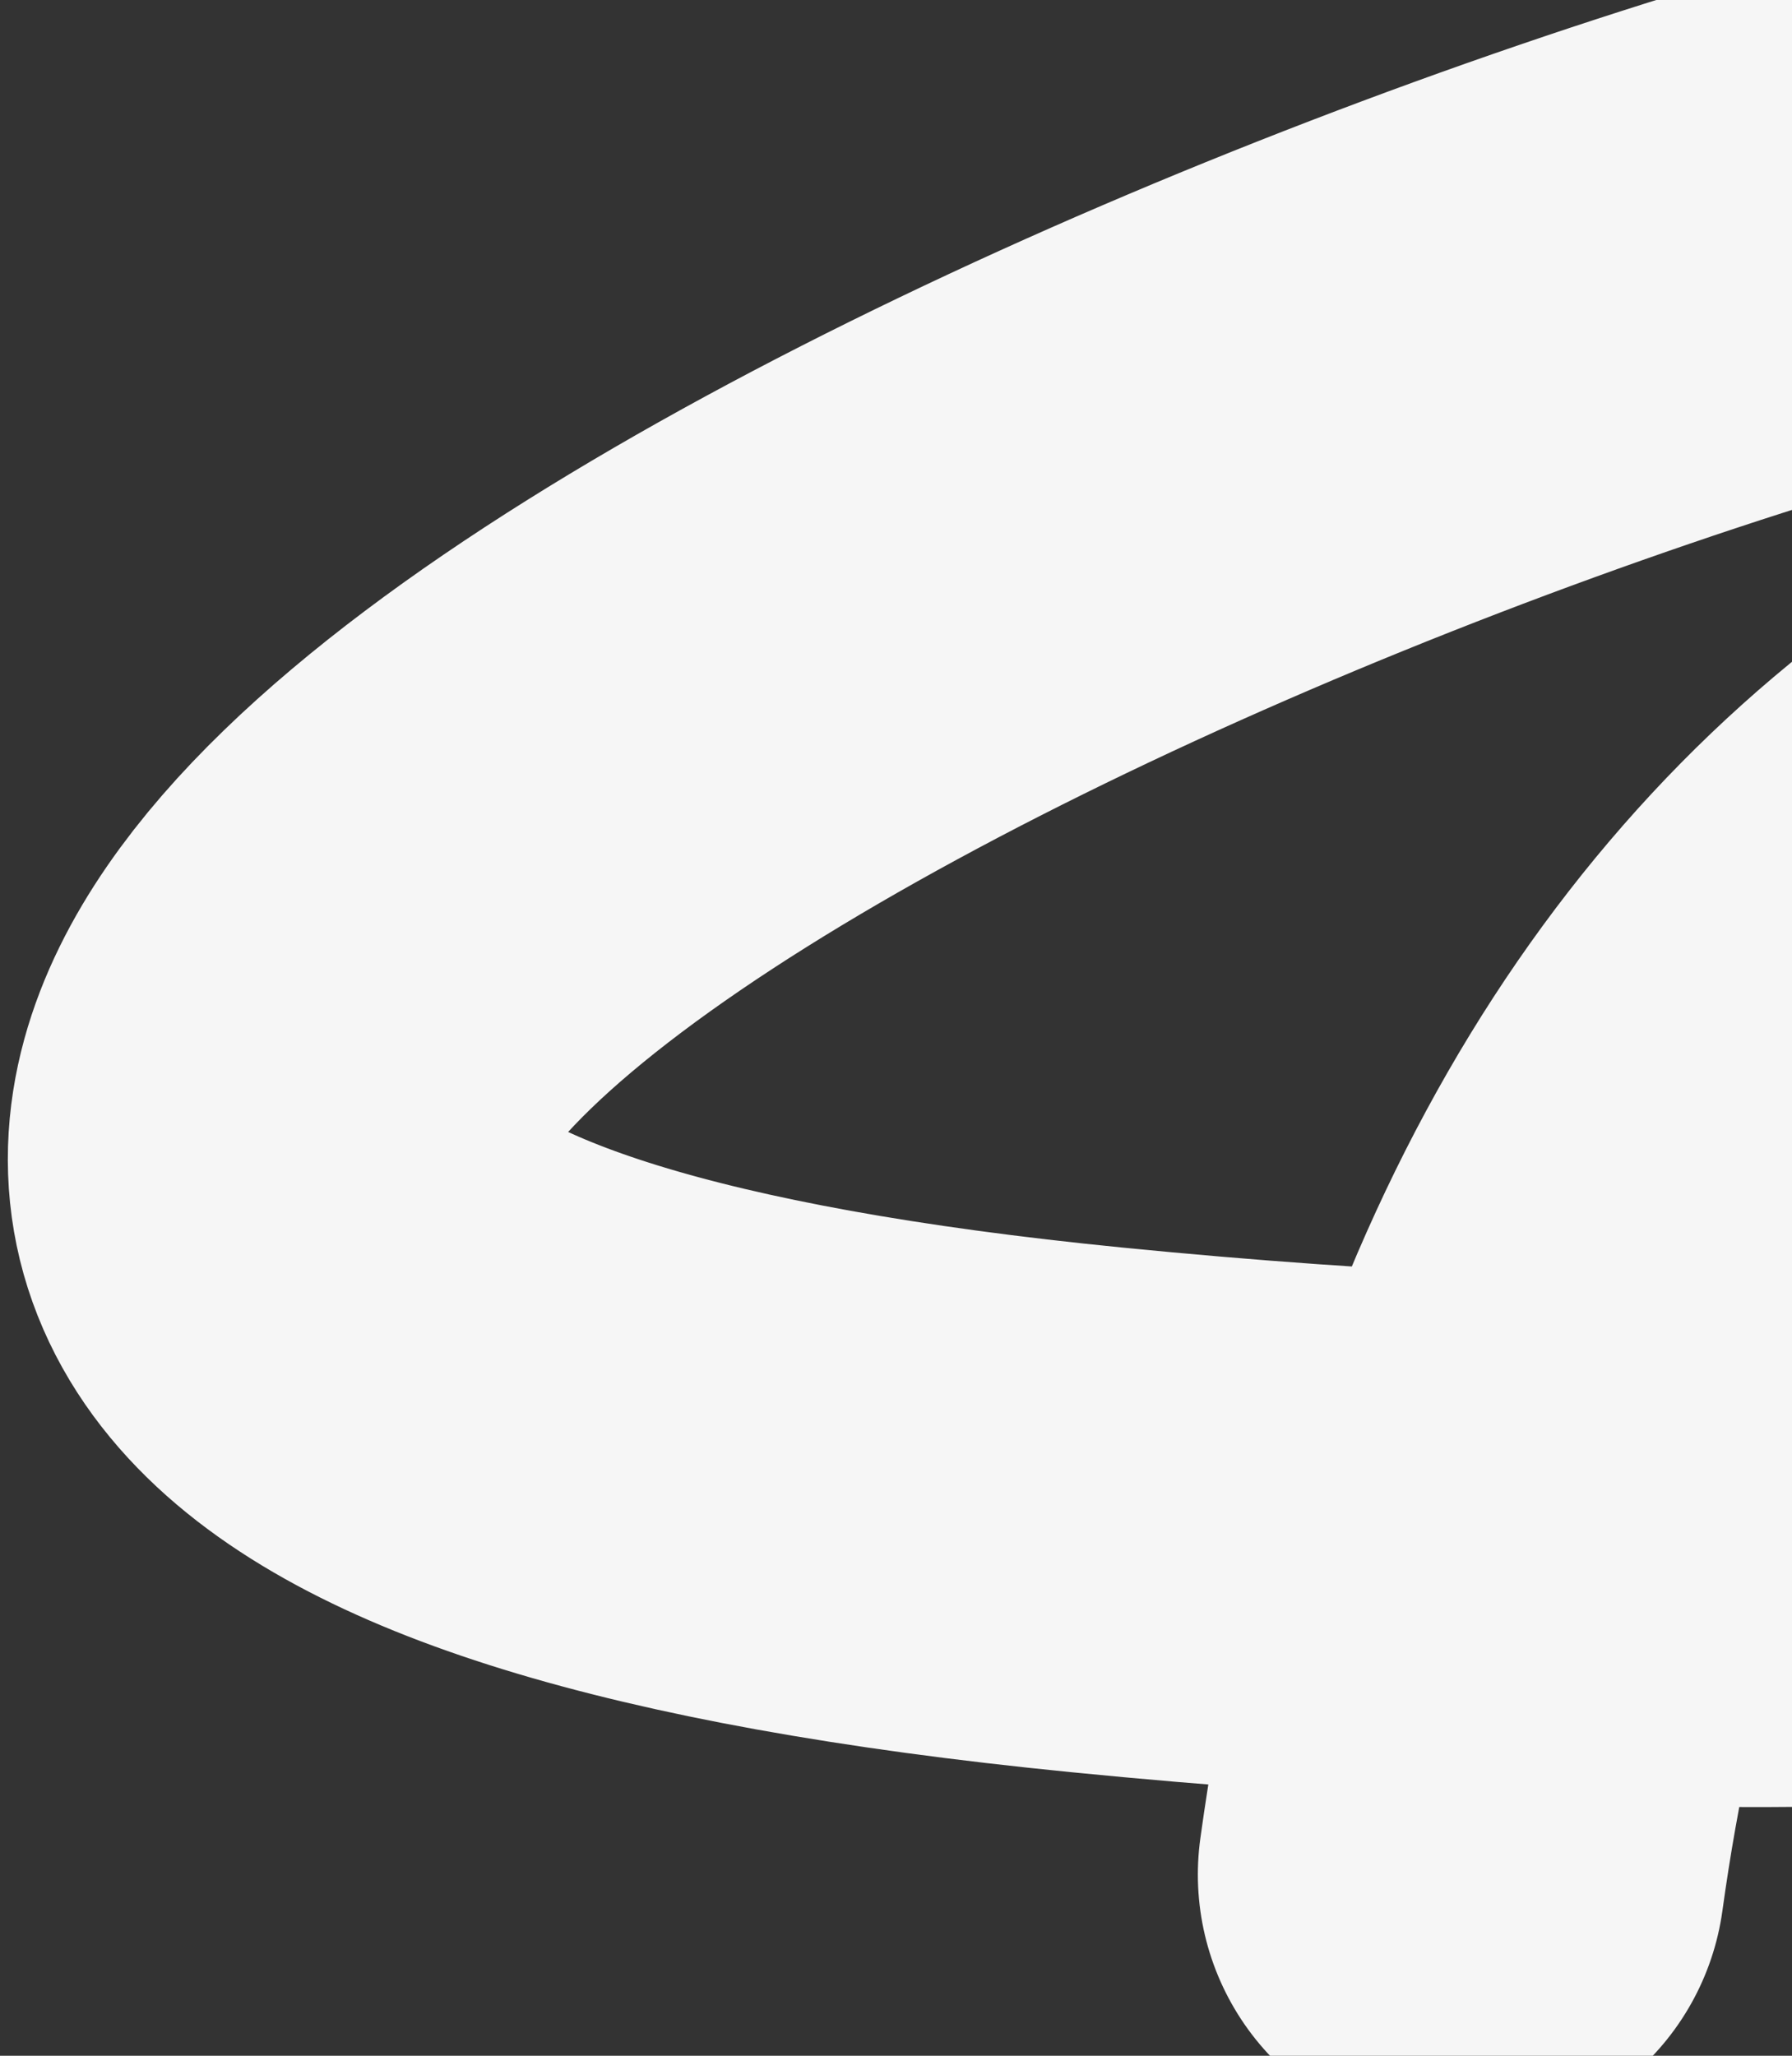 <svg width="68" height="78" viewBox="0 0 68 78" fill="none" xmlns="http://www.w3.org/2000/svg">
  <rect x="0" y="0" width="68" height="78" fill="#333333" stroke="none"/>
  <g clip-path="url(#clip0_306_775)">
    <path d="M68.25 8.805C29.685 20.318 -25.082 50.684 41.616 57.288C124.989 65.544 154.705 31.341 120.172 24.362C85.638 17.382 60.671 33.372 55.454 71.126"
          stroke="#F6F6F6" stroke-width="20" stroke-linecap="round"/>
  </g>
  <defs>
    <clipPath id="clip0_306_775">
      <rect width="68" height="78" fill="white"/>
    </clipPath>
  </defs>
</svg>
